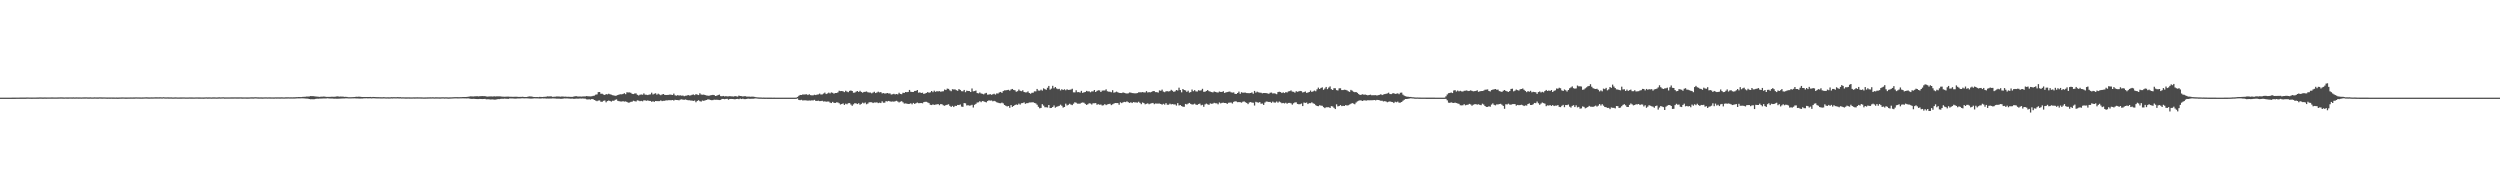 <?xml version="1.0" encoding="UTF-8"?>
<svg xmlns="http://www.w3.org/2000/svg" width="1920" height="150">
  <path d="M0 75.000h1v1.000H0zM1 75.000h1v1.000H1zM2 75.000h1v1.000H2zM3 75.000h1v1.000H3zM4 75.000h1v1.000H4zM5 75.000h1v1.000H5zM6 74.997h1v1.000H6zM7 74.993h1v1.000H7zM8 74.987h1v1.000H8zM9 74.981h1v1.000H9zM10 74.972h1v1.000H10zM11 74.959h1v1.000H11zM12 74.942h1v1.000H12zM13 74.934h1v1.000H13zM14 74.939h1v1.000H14zM15 74.930h1v1.000H15zM16 74.920h1v1.000H16zM17 74.916h1v1.000H17zM18 74.917h1v1.000H18zM19 74.913h1v1.000H19zM20 74.871h1v1.000H20zM21 74.843h1v1.000H21zM22 74.883h1v1.000H22zM23 74.891h1v1.000H23zM24 74.916h1v1.000H24zM25 74.885h1v1.000H25zM26 74.896h1v1.000H26zM27 74.884h1v1.000H27zM28 74.872h1v1.000H28zM29 74.872h1v1.000H29zM30 74.811h1v1.000H30zM31 74.817h1v1.000H31zM32 74.858h1v1.000H32zM33 74.858h1v1.000H33zM34 74.822h1v1.000H34zM35 74.867h1v1.000H35zM36 74.846h1v1.000H36zM37 74.841h1v1.000H37zM38 74.843h1v1.000H38zM39 74.817h1v1.000H39zM40 74.824h1v1.000H40zM41 74.851h1v1.000H41zM42 74.845h1v1.000H42zM43 74.828h1v1.000H43zM44 74.815h1v1.000H44zM45 74.779h1v1.000H45zM46 74.763h1v1.000H46zM47 74.769h1v1.000H47zM48 74.804h1v1.000H48zM49 74.849h1v1.000H49zM50 74.790h1v1.000H50zM51 74.810h1v1.000H51zM52 74.811h1v1.000H52zM53 74.796h1v1.000H53zM54 74.778h1v1.000H54zM55 74.807h1v1.000H55zM56 74.766h1v1.000H56zM57 74.833h1v1.000H57zM58 74.762h1v1.000H58zM59 74.796h1v1.000H59zM60 74.825h1v1.000H60zM61 74.778h1v1.000H61zM62 74.831h1v1.000H62zM63 74.791h1v1.000H63zM64 74.770h1v1.000H64zM65 74.752h1v1.000H65zM66 74.740h1v1.000H66zM67 74.814h1v1.000H67zM68 74.823h1v1.000H68zM69 74.761h1v1.000H69zM70 74.839h1v1.000H70zM71 74.838h1v1.000H71zM72 74.768h1v1.000H72zM73 74.794h1v1.000H73zM74 74.819h1v1.000H74zM75 74.812h1v1.000H75zM76 74.742h1v1.000H76zM77 74.764h1v1.000H77zM78 74.826h1v1.000H78zM79 74.793h1v1.000H79zM80 74.779h1v1.000H80zM81 74.851h1v1.000H81zM82 74.865h1v1.000H82zM83 74.830h1v1.000H83zM84 74.856h1v1.000H84zM85 74.847h1v1.000H85zM86 74.863h1v1.000H86zM87 74.860h1v1.000H87zM88 74.904h1v1.000H88zM89 74.878h1v1.000H89zM90 74.913h1v1.000H90zM91 74.855h1v1.000H91zM92 74.846h1v1.000H92zM93 74.810h1v1.000H93zM94 74.800h1v1.000H94zM95 74.853h1v1.000H95zM96 74.864h1v1.000H96zM97 74.862h1v1.000H97zM98 74.841h1v1.000H98zM99 74.842h1v1.000H99zM100 74.817h1v1.000H100zM101 74.834h1v1.000H101zM102 74.806h1v1.000H102zM103 74.804h1v1.000H103zM104 74.731h1v1.000H104zM105 74.795h1v1.000H105zM106 74.800h1v1.000H106zM107 74.824h1v1.000H107zM108 74.830h1v1.000H108zM109 74.813h1v1.000H109zM110 74.786h1v1.000H110zM111 74.729h1v1.000H111zM112 74.712h1v1.000H112zM113 74.758h1v1.000H113zM114 74.813h1v1.000H114zM115 74.798h1v1.000H115zM116 74.761h1v1.000H116zM117 74.794h1v1.000H117zM118 74.745h1v1.000H118zM119 74.717h1v1.000H119zM120 74.712h1v1.000H120zM121 74.732h1v1.000H121zM122 74.711h1v1.000H122zM123 74.677h1v1.000H123zM124 74.781h1v1.000H124zM125 74.637h1v1.000H125zM126 74.746h1v1.000H126zM127 74.777h1v1.000H127zM128 74.741h1v1.000H128zM129 74.770h1v1.000H129zM130 74.791h1v1.000H130zM131 74.776h1v1.000H131zM132 74.834h1v1.000H132zM133 74.828h1v1.000H133zM134 74.770h1v1.000H134zM135 74.799h1v1.000H135zM136 74.833h1v1.000H136zM137 74.831h1v1.000H137zM138 74.819h1v1.000H138zM139 74.815h1v1.000H139zM140 74.796h1v1.000H140zM141 74.792h1v1.000H141zM142 74.847h1v1.000H142zM143 74.852h1v1.000H143zM144 74.834h1v1.000H144zM145 74.783h1v1.000H145zM146 74.814h1v1.000H146zM147 74.825h1v1.000H147zM148 74.853h1v1.000H148zM149 74.828h1v1.000H149zM150 74.789h1v1.000H150zM151 74.789h1v1.000H151zM152 74.820h1v1.000H152zM153 74.823h1v1.000H153zM154 74.851h1v1.000H154zM155 74.842h1v1.000H155zM156 74.862h1v1.000H156zM157 74.783h1v1.000H157zM158 74.750h1v1.000H158zM159 74.815h1v1.000H159zM160 74.769h1v1.000H160zM161 74.784h1v1.000H161zM162 74.852h1v1.000H162zM163 74.753h1v1.000H163zM164 74.771h1v1.000H164zM165 74.802h1v1.000H165zM166 74.839h1v1.000H166zM167 74.754h1v1.000H167zM168 74.719h1v1.000H168zM169 74.780h1v1.000H169zM170 74.743h1v1.000H170zM171 74.677h1v1.000H171zM172 74.811h1v1.000H172zM173 74.785h1v1.000H173zM174 74.788h1v1.000H174zM175 74.796h1v1.000H175zM176 74.784h1v1.000H176zM177 74.774h1v1.000H177zM178 74.763h1v1.000H178zM179 74.764h1v1.000H179zM180 74.749h1v1.000H180zM181 74.776h1v1.000H181zM182 74.757h1v1.000H182zM183 74.756h1v1.000H183zM184 74.746h1v1.000H184zM185 74.758h1v1.000H185zM186 74.803h1v1.000H186zM187 74.785h1v1.000H187zM188 74.785h1v1.000H188zM189 74.808h1v1.000H189zM190 74.811h1v1.000H190zM191 74.794h1v1.000H191zM192 74.751h1v1.000H192zM193 74.719h1v1.000H193zM194 74.759h1v1.000H194zM195 74.685h1v1.000H195zM196 74.644h1v1.000H196zM197 74.733h1v1.000H197zM198 74.757h1v1.000H198zM199 74.794h1v1.000H199zM200 74.775h1v1.000H200zM201 74.805h1v1.000H201zM202 74.781h1v1.000H202zM203 74.741h1v1.000H203zM204 74.731h1v1.000H204zM205 74.802h1v1.000H205zM206 74.747h1v1.000H206zM207 74.754h1v1.000H207zM208 74.786h1v1.000H208zM209 74.777h1v1.000H209zM210 74.810h1v1.000H210zM211 74.737h1v1.000H211zM212 74.771h1v1.000H212zM213 74.746h1v1.000H213zM214 74.754h1v1.000H214zM215 74.767h1v1.000H215zM216 74.721h1v1.000H216zM217 74.787h1v1.000H217zM218 74.790h1v1.000H218zM219 74.710h1v1.000H219zM220 74.724h1v1.000H220zM221 74.696h1v1.000H221zM222 74.733h1v1.000H222zM223 74.723h1v1.000H223zM224 74.748h1v1.000H224zM225 74.707h1v1.000H225zM226 74.712h1v1.000H226zM227 74.620h1v1.000H227zM228 74.593h1v1.000H228zM229 74.512h1v1.044H229zM230 74.554h1v1.000H230zM231 74.523h1v1.006H231zM232 74.407h1v1.130H232zM233 74.366h1v1.208H233zM234 74.282h1v1.396H234zM235 74.151h1v1.551H235zM236 74.138h1v1.646H236zM237 74.090h1v1.950H237zM238 73.755h1v2.492H238zM239 73.850h1v2.348H239zM240 73.818h1v2.403H240zM241 73.978h1v2.201H241zM242 74.101h1v1.811H242zM243 74.180h1v1.610H243zM244 74.287h1v1.539H244zM245 74.371h1v1.373H245zM246 74.223h1v1.512H246zM247 74.231h1v1.430H247zM248 74.139h1v1.473H248zM249 74.201h1v1.396H249zM250 74.378h1v1.244H250zM251 74.392h1v1.093H251zM252 74.419h1v1.127H252zM253 74.381h1v1.271H253zM254 74.277h1v1.383H254zM255 74.310h1v1.374H255zM256 74.366h1v1.482H256zM257 74.252h1v1.526H257zM258 74.076h1v1.755H258zM259 73.989h1v1.847H259zM260 74.232h1v1.550H260zM261 74.164h1v1.554H261zM262 74.166h1v1.527H262zM263 74.201h1v1.439H263zM264 74.382h1v1.245H264zM265 74.359h1v1.185H265zM266 74.439h1v1.082H266zM267 74.632h1v1.000H267zM268 74.630h1v1.000H268zM269 74.631h1v1.000H269zM270 74.595h1v1.000H270zM271 74.524h1v1.038H271zM272 74.497h1v1.006H272zM273 74.313h1v1.324H273zM274 74.338h1v1.309H274zM275 74.261h1v1.394H275zM276 74.275h1v1.472H276zM277 74.455h1v1.221H277zM278 74.507h1v1.173H278zM279 74.520h1v1.000H279zM280 74.516h1v1.000H280zM281 74.484h1v1.000H281zM282 74.494h1v1.095H282zM283 74.509h1v1.005H283zM284 74.461h1v1.037H284zM285 74.619h1v1.000H285zM286 74.454h1v1.000H286zM287 74.500h1v1.036H287zM288 74.562h1v1.000H288zM289 74.602h1v1.000H289zM290 74.603h1v1.000H290zM291 74.631h1v1.000H291zM292 74.672h1v1.000H292zM293 74.679h1v1.000H293zM294 74.609h1v1.000H294zM295 74.634h1v1.000H295zM296 74.736h1v1.000H296zM297 74.682h1v1.000H297zM298 74.710h1v1.000H298zM299 74.750h1v1.000H299zM300 74.606h1v1.000H300zM301 74.662h1v1.000H301zM302 74.586h1v1.000H302zM303 74.641h1v1.000H303zM304 74.646h1v1.000H304zM305 74.548h1v1.000H305zM306 74.649h1v1.000H306zM307 74.615h1v1.000H307zM308 74.729h1v1.000H308zM309 74.688h1v1.000H309zM310 74.746h1v1.000H310zM311 74.763h1v1.000H311zM312 74.754h1v1.000H312zM313 74.743h1v1.000H313zM314 74.752h1v1.000H314zM315 74.781h1v1.000H315zM316 74.794h1v1.000H316zM317 74.738h1v1.000H317zM318 74.759h1v1.000H318zM319 74.751h1v1.000H319zM320 74.714h1v1.000H320zM321 74.732h1v1.000H321zM322 74.734h1v1.000H322zM323 74.759h1v1.000H323zM324 74.790h1v1.000H324zM325 74.836h1v1.000H325zM326 74.821h1v1.000H326zM327 74.792h1v1.000H327zM328 74.756h1v1.000H328zM329 74.730h1v1.000H329zM330 74.709h1v1.000H330zM331 74.749h1v1.000H331zM332 74.655h1v1.000H332zM333 74.796h1v1.000H333zM334 74.707h1v1.000H334zM335 74.719h1v1.000H335zM336 74.738h1v1.000H336zM337 74.767h1v1.000H337zM338 74.772h1v1.000H338zM339 74.700h1v1.000H339zM340 74.694h1v1.000H340zM341 74.774h1v1.000H341zM342 74.696h1v1.000H342zM343 74.760h1v1.000H343zM344 74.814h1v1.000H344zM345 74.765h1v1.000H345zM346 74.726h1v1.000H346zM347 74.700h1v1.000H347zM348 74.634h1v1.000H348zM349 74.583h1v1.000H349zM350 74.578h1v1.000H350zM351 74.613h1v1.000H351zM352 74.645h1v1.000H352zM353 74.593h1v1.000H353zM354 74.581h1v1.000H354zM355 74.514h1v1.000H355zM356 74.508h1v1.074H356zM357 74.517h1v1.047H357zM358 74.448h1v1.155H358zM359 74.311h1v1.222H359zM360 74.130h1v1.575H360zM361 73.996h1v1.864H361zM362 74.015h1v1.950H362zM363 74.104h1v1.787H363zM364 73.964h1v1.977H364zM365 73.918h1v2.093H365zM366 73.891h1v2.187H366zM367 74.012h1v2.076H367zM368 73.888h1v2.094H368zM369 73.848h1v2.173H369zM370 73.784h1v2.303H370zM371 73.806h1v2.226H371zM372 73.826h1v2.096H372zM373 74.066h1v2.225H373zM374 74.191h1v2.062H374zM375 74.072h1v2.147H375zM376 74.022h1v2.393H376zM377 74.049h1v2.324H377zM378 74.115h1v2.234H378zM379 73.909h1v2.627H379zM380 74.081h1v2.430H380zM381 73.983h1v2.357H381zM382 73.979h1v2.121H382zM383 73.961h1v2.148H383zM384 74.052h1v1.881H384zM385 74.176h1v1.666H385zM386 74.248h1v1.635H386zM387 74.315h1v1.404H387zM388 74.244h1v1.590H388zM389 74.193h1v1.705H389zM390 74.182h1v1.759H390zM391 74.314h1v1.268H391zM392 74.279h1v1.352H392zM393 74.357h1v1.270H393zM394 74.342h1v1.347H394zM395 74.288h1v1.487H395zM396 74.296h1v1.432H396zM397 74.342h1v1.268H397zM398 74.421h1v1.185H398zM399 74.397h1v1.220H399zM400 74.389h1v1.118H400zM401 74.275h1v1.215H401zM402 74.478h1v1.099H402zM403 74.506h1v1.000H403zM404 74.496h1v1.009H404zM405 74.249h1v1.338H405zM406 74.029h1v1.666H406zM407 74.068h1v1.683H407zM408 74.138h1v1.605H408zM409 74.463h1v1.174H409zM410 74.510h1v1.000H410zM411 74.570h1v1.000H411zM412 74.518h1v1.041H412zM413 74.619h1v1.000H413zM414 74.397h1v1.252H414zM415 74.434h1v1.244H415zM416 74.499h1v1.044H416zM417 74.388h1v1.248H417zM418 74.351h1v1.240H418zM419 74.227h1v1.503H419zM420 74.005h1v1.693H420zM421 74.095h1v1.622H421zM422 74.002h1v1.697H422zM423 74.009h1v1.676H423zM424 74.374h1v1.211H424zM425 74.278h1v1.329H425zM426 74.236h1v1.417H426zM427 74.095h1v1.680H427zM428 74.087h1v1.669H428zM429 74.140h1v1.640H429zM430 74.223h1v1.641H430zM431 74.095h1v1.806H431zM432 74.147h1v1.570H432zM433 74.251h1v1.333H433zM434 74.170h1v1.452H434zM435 74.367h1v1.228H435zM436 74.296h1v1.371H436zM437 74.347h1v1.380H437zM438 74.398h1v1.405H438zM439 74.414h1v1.329H439zM440 74.188h1v1.692H440zM441 73.992h1v1.877H441zM442 73.824h1v1.925H442zM443 74.063h1v1.722H443zM444 74.126h1v1.646H444zM445 74.083h1v1.546H445zM446 74.214h1v1.518H446zM447 74.077h1v1.563H447zM448 74.024h1v1.699H448zM449 74.010h1v1.763H449zM450 73.778h1v2.488H450zM451 73.933h1v2.463H451zM452 73.981h1v2.257H452zM453 74.027h1v2.453H453zM454 73.935h1v2.100H454zM455 73.626h1v2.555H455zM456 73.400h1v3.412H456zM457 72.730h1v4.513H457zM458 72.480h1v5.249H458zM459 70.779h1v6.409H459zM460 70.668h1v6.457H460zM461 71.974h1v6.150H461zM462 72.009h1v6.182H462zM463 72.596h1v4.833H463zM464 72.946h1v4.224H464zM465 72.223h1v6.359H465zM466 72.499h1v5.145H466zM467 72.013h1v5.173H467zM468 72.380h1v5.161H468zM469 72.687h1v5.321H469zM470 73.103h1v4.238H470zM471 73.339h1v4.068H471zM472 73.553h1v3.118H472zM473 73.443h1v2.913H473zM474 72.964h1v4.524H474zM475 72.585h1v5.133H475zM476 72.406h1v5.497H476zM477 72.424h1v5.572H477zM478 72.116h1v5.581H478zM479 71.563h1v6.464H479zM480 72.370h1v5.519H480zM481 70.864h1v7.423H481zM482 71.038h1v7.811H482zM483 70.982h1v7.748H483zM484 71.285h1v6.951H484zM485 72.072h1v5.998H485zM486 72.233h1v5.118H486zM487 71.786h1v5.952H487zM488 71.724h1v6.251H488zM489 72.830h1v4.211H489zM490 73.308h1v3.948H490zM491 72.743h1v4.973H491zM492 72.542h1v4.941H492zM493 72.746h1v5.100H493zM494 71.720h1v5.322H494zM495 72.724h1v4.393H495zM496 72.775h1v4.629H496zM497 72.996h1v4.113H497zM498 72.634h1v4.821H498zM499 72.517h1v5.016H499zM500 71.185h1v6.990H500zM501 72.534h1v5.218H501zM502 71.991h1v6.244H502zM503 71.645h1v5.942H503zM504 72.720h1v4.963H504zM505 71.939h1v5.756H505zM506 72.571h1v5.088H506zM507 73.138h1v3.985H507zM508 72.543h1v5.118H508zM509 72.186h1v5.207H509zM510 72.875h1v4.548H510zM511 72.956h1v4.075H511zM512 72.901h1v4.227H512zM513 72.875h1v4.100H513zM514 72.610h1v4.329H514zM515 72.743h1v4.245H515zM516 72.947h1v3.857H516zM517 71.874h1v5.370H517zM518 73.240h1v3.384H518zM519 73.479h1v3.299H519zM520 73.066h1v3.784H520zM521 73.343h1v3.725H521zM522 73.210h1v3.299H522zM523 73.491h1v2.786H523zM524 73.353h1v3.192H524zM525 73.860h1v2.774H525zM526 73.549h1v2.861H526zM527 73.428h1v3.310H527zM528 72.962h1v4.033H528zM529 73.365h1v3.651H529zM530 73.246h1v3.970H530zM531 72.805h1v4.449H531zM532 72.550h1v4.955H532zM533 73.069h1v4.122H533zM534 72.297h1v6.246H534zM535 72.658h1v4.869H535zM536 73.013h1v3.956H536zM537 71.617h1v6.097H537zM538 72.606h1v5.402H538zM539 72.732h1v4.504H539zM540 72.642h1v4.824H540zM541 72.960h1v4.139H541zM542 73.292h1v3.490H542zM543 73.407h1v2.998H543zM544 73.599h1v2.760H544zM545 73.200h1v3.574H545zM546 73.082h1v3.855H546zM547 72.845h1v4.080H547zM548 72.986h1v3.579H548zM549 73.730h1v2.904H549zM550 73.477h1v3.139H550zM551 73.035h1v3.681H551zM552 72.651h1v4.200H552zM553 73.837h1v2.879H553zM554 73.937h1v2.046H554zM555 73.693h1v2.299H555zM556 74.020h1v2.162H556zM557 73.817h1v2.150H557zM558 74.058h1v1.840H558zM559 73.968h1v2.567H559zM560 73.840h1v2.193H560zM561 73.977h1v2.027H561zM562 74.018h1v2.013H562zM563 74.159h1v1.979H563zM564 73.791h1v2.514H564zM565 73.987h1v2.044H565zM566 74.181h1v1.740H566zM567 73.439h1v2.747H567zM568 73.711h1v2.009H568zM569 73.840h1v2.222H569zM570 74.080h1v1.688H570zM571 73.859h1v2.291H571zM572 73.860h1v2.284H572zM573 74.191h1v1.784H573zM574 74.179h1v1.555H574zM575 74.213h1v1.655H575zM576 74.279h1v1.611H576zM577 74.165h1v1.644H577zM578 74.226h1v1.580H578zM579 74.370h1v1.318H579zM580 74.589h1v1.000H580zM581 74.737h1v1.000H581zM582 74.827h1v1.000H582zM583 74.864h1v1.000H583zM584 74.866h1v1.000H584zM585 74.935h1v1.000H585zM586 74.925h1v1.000H586zM587 74.961h1v1.000H587zM588 74.951h1v1.000H588zM589 74.969h1v1.000H589zM590 74.972h1v1.000H590zM591 74.974h1v1.000H591zM592 74.979h1v1.000H592zM593 74.984h1v1.000H593zM594 74.982h1v1.000H594zM595 74.987h1v1.000H595zM596 74.993h1v1.000H596zM597 74.992h1v1.000H597zM598 74.995h1v1.000H598zM599 74.992h1v1.000H599zM600 74.993h1v1.000H600zM601 74.994h1v1.000H601zM602 74.995h1v1.000H602zM603 74.996h1v1.000H603zM604 74.997h1v1.000H604zM605 74.998h1v1.000H605zM606 74.997h1v1.000H606zM607 74.998h1v1.000H607zM608 74.999h1v1.000H608zM609 74.999h1v1.000H609zM610 74.990h1v1.000H610zM611 74.949h1v1.000H611zM612 74.470h1v1.174H612zM613 73.598h1v3.144H613zM614 72.910h1v4.058H614zM615 72.955h1v3.676H615zM616 72.534h1v4.634H616zM617 72.590h1v4.441H617zM618 72.504h1v4.567H618zM619 72.385h1v4.772H619zM620 73.013h1v4.319H620zM621 72.326h1v4.831H621zM622 73.052h1v4.189H622zM623 73.240h1v3.799H623zM624 73.199h1v3.983H624zM625 72.778h1v3.895H625zM626 72.989h1v4.493H626zM627 72.667h1v4.869H627zM628 72.520h1v4.809H628zM629 71.897h1v5.795H629zM630 72.605h1v4.997H630zM631 72.479h1v4.926H631zM632 71.859h1v6.141H632zM633 71.122h1v6.686H633zM634 72.236h1v5.919H634zM635 71.788h1v6.197H635zM636 71.106h1v6.846H636zM637 71.732h1v7.085H637zM638 70.965h1v8.175H638zM639 71.253h1v6.976H639zM640 71.936h1v7.085H640zM641 71.412h1v7.677H641zM642 71.424h1v7.166H642zM643 70.954h1v7.750H643zM644 69.693h1v9.606H644zM645 70.007h1v10.248H645zM646 69.868h1v10.004H646zM647 70.151h1v9.242H647zM648 70.746h1v9.827H648zM649 69.707h1v9.924H649zM650 70.367h1v9.713H650zM651 70.785h1v8.472H651zM652 69.781h1v9.362H652zM653 69.487h1v10.791H653zM654 69.881h1v11.390H654zM655 71.243h1v8.909H655zM656 71.097h1v8.146H656zM657 70.376h1v9.023H657zM658 69.902h1v10.027H658zM659 70.635h1v8.636H659zM660 69.722h1v10.714H660zM661 70.621h1v9.172H661zM662 71.173h1v7.696H662zM663 70.603h1v8.818H663zM664 70.500h1v8.250H664zM665 70.249h1v9.812H665zM666 70.854h1v8.721H666zM667 71.052h1v7.517H667zM668 71.087h1v7.404H668zM669 71.665h1v6.887H669zM670 71.092h1v8.075H670zM671 70.446h1v8.260H671zM672 71.498h1v7.258H672zM673 71.032h1v7.543H673zM674 70.412h1v8.800H674zM675 70.966h1v7.888H675zM676 70.721h1v8.445H676zM677 71.732h1v6.114H677zM678 71.459h1v7.431H678zM679 71.834h1v7.037H679zM680 71.739h1v5.915H680zM681 71.401h1v6.541H681zM682 71.769h1v5.771H682zM683 71.724h1v6.169H683zM684 72.612h1v5.482H684zM685 72.371h1v5.572H685zM686 72.025h1v6.053H686zM687 72.492h1v5.270H687zM688 72.186h1v5.221H688zM689 72.480h1v5.489H689zM690 71.245h1v7.469H690zM691 72.130h1v5.961H691zM692 72.360h1v5.354H692zM693 71.197h1v7.394H693zM694 71.387h1v8.173H694zM695 70.637h1v8.756H695zM696 70.786h1v8.856H696zM697 70.594h1v9.273H697zM698 69.082h1v10.702H698zM699 70.458h1v8.825H699zM700 70.641h1v9.481H700zM701 70.609h1v8.431H701zM702 69.853h1v9.957H702zM703 69.780h1v9.497H703zM704 69.112h1v9.630H704zM705 71.153h1v8.127H705zM706 70.913h1v8.283H706zM707 71.415h1v7.702H707zM708 71.176h1v8.205H708zM709 72.121h1v6.334H709zM710 71.789h1v6.418H710zM711 71.384h1v6.780H711zM712 70.705h1v8.014H712zM713 71.216h1v8.011H713zM714 70.901h1v9.577H714zM715 69.867h1v10.846H715zM716 70.798h1v9.386H716zM717 69.617h1v10.956H717zM718 70.519h1v9.813H718zM719 70.029h1v10.159H719zM720 70.205h1v9.702H720zM721 69.974h1v10.819H721zM722 70.432h1v9.466H722zM723 70.174h1v9.945H723zM724 70.079h1v10.803H724zM725 68.786h1v12.476H725zM726 69.153h1v11.554H726zM727 68.028h1v12.410H727zM728 68.275h1v11.815H728zM729 69.396h1v11.918H729zM730 70.035h1v12.074H730zM731 68.513h1v12.797H731zM732 68.715h1v13.508H732zM733 68.636h1v12.603H733zM734 69.281h1v12.085H734zM735 69.752h1v10.822H735zM736 68.382h1v12.314H736zM737 69.078h1v11.151H737zM738 70.057h1v11.828H738zM739 70.138h1v11.929H739zM740 69.089h1v10.086H740zM741 70.820h1v8.542H741zM742 69.618h1v11.374H742zM743 69.891h1v10.892H743zM744 69.948h1v11.180H744zM745 70.631h1v10.382H745zM746 67.920h1v12.570H746zM747 70.150h1v12.420H747zM748 69.920h1v10.579H748zM749 69.527h1v10.254H749zM750 71.494h1v7.278H750zM751 71.726h1v6.872H751zM752 71.024h1v6.718H752zM753 71.772h1v6.739H753zM754 72.062h1v5.572H754zM755 72.437h1v5.370H755zM756 71.734h1v6.569H756zM757 71.301h1v7.324H757zM758 72.718h1v4.924H758zM759 72.619h1v4.422H759zM760 72.296h1v4.993H760zM761 72.817h1v4.362H761zM762 72.397h1v5.423H762zM763 71.970h1v5.505H763zM764 72.635h1v5.233H764zM765 71.710h1v6.853H765zM766 71.810h1v7.092H766zM767 70.939h1v8.247H767zM768 70.585h1v8.700H768zM769 71.310h1v7.488H769zM770 69.914h1v9.508H770zM771 69.365h1v11.254H771zM772 69.362h1v11.878H772zM773 69.160h1v12.584H773zM774 68.966h1v12.452H774zM775 69.627h1v13.178H775zM776 68.698h1v11.996H776zM777 68.292h1v13.793H777zM778 69.068h1v12.357H778zM779 69.333h1v11.299H779zM780 70.457h1v9.796H780zM781 70.016h1v10.514H781zM782 68.787h1v10.795H782zM783 69.710h1v10.616H783zM784 70.063h1v9.220H784zM785 69.323h1v9.851H785zM786 70.672h1v7.925H786zM787 70.968h1v8.731H787zM788 70.896h1v8.377H788zM789 70.195h1v9.001H789zM790 71.418h1v7.300H790zM791 72.008h1v6.699H791zM792 71.282h1v7.307H792zM793 71.175h1v7.368H793zM794 70.139h1v8.916H794zM795 70.191h1v9.212H795zM796 68.295h1v12.126H796zM797 69.541h1v12.463H797zM798 69.645h1v13.560H798zM799 68.867h1v14.029H799zM800 69.575h1v10.429H800zM801 67.830h1v13.275H801zM802 68.461h1v13.943H802zM803 68.966h1v13.398H803zM804 67.404h1v15.155H804zM805 66.009h1v14.646H805zM806 68.839h1v14.136H806zM807 68.039h1v14.831H807zM808 65.909h1v16.261H808zM809 67.801h1v13.193H809zM810 66.809h1v15.856H810zM811 67.964h1v14.060H811zM812 68.503h1v13.162H812zM813 68.209h1v13.076H813zM814 69.426h1v10.951H814zM815 68.516h1v12.676H815zM816 69.097h1v13.536H816zM817 68.570h1v13.612H817zM818 69.347h1v10.290H818zM819 68.568h1v12.410H819zM820 69.072h1v11.416H820zM821 68.980h1v10.711H821zM822 68.767h1v11.558H822zM823 68.139h1v12.616H823zM824 70.935h1v8.658H824zM825 70.957h1v7.573H825zM826 69.310h1v9.599H826zM827 70.801h1v8.816H827zM828 70.725h1v8.913H828zM829 71.130h1v8.484H829zM830 69.800h1v9.138H830zM831 71.334h1v7.381H831zM832 70.914h1v7.982H832zM833 70.636h1v9.157H833zM834 69.781h1v10.791H834zM835 70.179h1v9.906H835zM836 70.160h1v9.124H836zM837 70.840h1v8.660H837zM838 70.178h1v10.095H838zM839 70.211h1v9.078H839zM840 69.128h1v10.193H840zM841 70.657h1v8.487H841zM842 69.801h1v10.637H842zM843 69.345h1v10.662H843zM844 69.405h1v11.024H844zM845 70.675h1v9.586H845zM846 69.560h1v11.489H846zM847 69.501h1v11.363H847zM848 69.487h1v10.472H848zM849 68.582h1v12.180H849zM850 70.071h1v10.088H850zM851 70.408h1v9.499H851zM852 70.441h1v9.210H852zM853 70.868h1v9.879H853zM854 69.248h1v10.890H854zM855 71.159h1v8.430H855zM856 70.851h1v8.270H856zM857 70.356h1v8.778H857zM858 70.877h1v8.292H858zM859 71.343h1v9.114H859zM860 71.433h1v7.155H860zM861 71.450h1v7.742H861zM862 70.974h1v7.623H862zM863 71.345h1v6.873H863zM864 71.606h1v6.829H864zM865 71.815h1v6.032H865zM866 71.699h1v6.789H866zM867 70.993h1v8.038H867zM868 71.125h1v7.415H868zM869 71.481h1v7.698H869zM870 71.557h1v6.835H870zM871 71.656h1v6.966H871zM872 71.671h1v6.971H872zM873 71.471h1v7.382H873zM874 70.886h1v7.227H874zM875 70.849h1v8.149H875zM876 70.913h1v9.099H876zM877 70.709h1v7.999H877zM878 70.959h1v8.191H878zM879 71.006h1v9.137H879zM880 69.967h1v9.751H880zM881 71.005h1v8.375H881zM882 70.747h1v9.327H882zM883 70.928h1v8.635H883zM884 70.547h1v8.756H884zM885 69.941h1v9.096H885zM886 70.000h1v10.045H886zM887 70.743h1v8.736H887zM888 70.765h1v8.781H888zM889 71.107h1v8.474H889zM890 69.406h1v10.105H890zM891 69.759h1v10.132H891zM892 68.789h1v11.604H892zM893 70.343h1v9.376H893zM894 70.813h1v9.550H894zM895 70.095h1v9.107H895zM896 70.022h1v10.416H896zM897 70.254h1v10.162H897zM898 69.979h1v9.640H898zM899 68.959h1v11.243H899zM900 69.662h1v10.243H900zM901 70.547h1v9.688H901zM902 70.168h1v9.993H902zM903 69.109h1v11.986H903zM904 69.531h1v9.694H904zM905 67.354h1v13.650H905zM906 69.164h1v11.517H906zM907 70.892h1v10.581H907zM908 68.367h1v13.580H908zM909 69.126h1v12.877H909zM910 69.419h1v10.413H910zM911 70.537h1v9.673H911zM912 69.609h1v9.951H912zM913 71.111h1v7.958H913zM914 70.684h1v9.113H914zM915 68.784h1v11.513H915zM916 70.034h1v10.123H916zM917 69.211h1v10.421H917zM918 70.200h1v10.188H918zM919 70.309h1v10.259H919zM920 69.259h1v10.640H920zM921 69.646h1v9.903H921zM922 69.360h1v11.526H922zM923 68.210h1v12.256H923zM924 70.520h1v11.512H924zM925 70.443h1v9.713H925zM926 69.851h1v9.723H926zM927 69.175h1v10.946H927zM928 70.051h1v10.467H928zM929 70.359h1v9.030H929zM930 70.705h1v9.000H930zM931 70.981h1v8.573H931zM932 70.245h1v8.718H932zM933 70.585h1v8.738H933zM934 70.913h1v8.434H934zM935 71.092h1v9.057H935zM936 70.305h1v8.407H936zM937 70.588h1v8.828H937zM938 70.614h1v8.372H938zM939 70.066h1v8.807H939zM940 71.378h1v7.720H940zM941 70.972h1v8.150H941zM942 70.715h1v9.117H942zM943 70.466h1v8.418H943zM944 70.287h1v8.490H944zM945 70.895h1v7.859H945zM946 71.110h1v8.401H946zM947 70.987h1v7.228H947zM948 72.101h1v5.659H948zM949 72.216h1v5.684H949zM950 71.440h1v7.051H950zM951 70.340h1v8.069H951zM952 72.041h1v6.462H952zM953 70.795h1v8.058H953zM954 71.241h1v6.872H954zM955 71.123h1v6.773H955zM956 71.117h1v7.447H956zM957 71.473h1v7.588H957zM958 71.511h1v8.458H958zM959 71.571h1v7.121H959zM960 71.405h1v6.973H960zM961 70.977h1v7.821H961zM962 71.996h1v6.888H962zM963 69.818h1v11.243H963zM964 71.109h1v7.070H964zM965 70.376h1v8.201H965zM966 70.922h1v7.904H966zM967 71.140h1v7.245H967zM968 71.210h1v8.455H968zM969 71.686h1v7.804H969zM970 71.411h1v9.178H970zM971 71.405h1v7.338H971zM972 71.530h1v6.458H972zM973 71.735h1v6.367H973zM974 72.030h1v6.324H974zM975 71.213h1v7.025H975zM976 71.086h1v7.929H976zM977 71.768h1v6.251H977zM978 71.619h1v7.132H978zM979 71.892h1v6.910H979zM980 72.354h1v5.604H980zM981 70.695h1v8.151H981zM982 70.471h1v7.527H982zM983 70.689h1v7.877H983zM984 71.465h1v7.833H984zM985 70.901h1v8.128H985zM986 71.492h1v7.946H986zM987 70.743h1v8.171H987zM988 71.026h1v8.633H988zM989 70.209h1v8.837H989zM990 69.981h1v9.013H990zM991 69.411h1v9.956H991zM992 70.353h1v10.052H992zM993 70.524h1v8.805H993zM994 71.162h1v7.480H994zM995 70.046h1v8.542H995zM996 70.519h1v9.283H996zM997 70.143h1v9.933H997zM998 69.826h1v10.206H998zM999 70.023h1v9.503H999zM1000 71.018h1v10.424H1000zM1001 70.696h1v8.046H1001zM1002 70.254h1v8.807H1002zM1003 71.309h1v7.460H1003zM1004 71.083h1v8.850H1004zM1005 70.675h1v8.550H1005zM1006 69.545h1v9.719H1006zM1007 70.602h1v7.964H1007zM1008 70.161h1v9.179H1008zM1009 69.534h1v10.223H1009zM1010 70.108h1v10.710H1010zM1011 68.587h1v12.801H1011zM1012 67.266h1v14.281H1012zM1013 68.348h1v12.519H1013zM1014 67.550h1v13.554H1014zM1015 67.088h1v14.164H1015zM1016 68.986h1v13.301H1016zM1017 67.996h1v15.073H1017zM1018 66.740h1v15.644H1018zM1019 68.460h1v13.937H1019zM1020 67.239h1v15.091H1020zM1021 66.369h1v16.590H1021zM1022 68.523h1v13.011H1022zM1023 69.130h1v12.634H1023zM1024 67.748h1v15.055H1024zM1025 67.796h1v15.952H1025zM1026 69.202h1v10.915H1026zM1027 69.492h1v12.200H1027zM1028 67.822h1v13.605H1028zM1029 67.804h1v12.900H1029zM1030 69.190h1v12.339H1030zM1031 69.165h1v12.075H1031zM1032 68.846h1v12.557H1032zM1033 69.027h1v11.669H1033zM1034 69.393h1v11.641H1034zM1035 70.095h1v10.742H1035zM1036 70.579h1v9.710H1036zM1037 69.001h1v10.701H1037zM1038 69.628h1v9.525H1038zM1039 70.450h1v9.113H1039zM1040 70.818h1v9.273H1040zM1041 70.662h1v8.057H1041zM1042 71.299h1v6.573H1042zM1043 72.262h1v5.096H1043zM1044 72.946h1v4.062H1044zM1045 72.696h1v4.509H1045zM1046 72.384h1v5.188H1046zM1047 72.767h1v4.244H1047zM1048 72.597h1v4.546H1048zM1049 72.909h1v4.330H1049zM1050 73.197h1v3.732H1050zM1051 72.959h1v4.093H1051zM1052 72.721h1v4.307H1052zM1053 73.164h1v3.827H1053zM1054 73.122h1v3.831H1054zM1055 73.115h1v3.693H1055zM1056 73.063h1v4.049H1056zM1057 73.362h1v3.347H1057zM1058 73.074h1v3.735H1058zM1059 72.835h1v4.146H1059zM1060 72.343h1v5.082H1060zM1061 73.004h1v4.355H1061zM1062 72.543h1v5.376H1062zM1063 72.225h1v5.456H1063zM1064 72.041h1v5.959H1064zM1065 71.754h1v6.768H1065zM1066 71.182h1v6.958H1066zM1067 72.246h1v5.650H1067zM1068 72.272h1v5.954H1068zM1069 71.744h1v6.661H1069zM1070 71.580h1v7.586H1070zM1071 72.160h1v5.980H1071zM1072 71.924h1v6.617H1072zM1073 71.668h1v6.371H1073zM1074 72.329h1v6.551H1074zM1075 71.244h1v7.577H1075zM1076 71.129h1v7.193H1076zM1077 72.705h1v4.640H1077zM1078 73.470h1v3.121H1078zM1079 73.880h1v2.154H1079zM1080 74.236h1v1.786H1080zM1081 74.286h1v1.547H1081zM1082 74.442h1v1.233H1082zM1083 74.448h1v1.009H1083zM1084 74.629h1v1.000H1084zM1085 74.700h1v1.000H1085zM1086 74.815h1v1.000H1086zM1087 74.903h1v1.000H1087zM1088 74.837h1v1.000H1088zM1089 74.882h1v1.000H1089zM1090 74.924h1v1.000H1090zM1091 74.945h1v1.000H1091zM1092 74.941h1v1.000H1092zM1093 74.938h1v1.000H1093zM1094 74.942h1v1.000H1094zM1095 74.961h1v1.000H1095zM1096 74.965h1v1.000H1096zM1097 74.960h1v1.000H1097zM1098 74.964h1v1.000H1098zM1099 74.977h1v1.000H1099zM1100 74.981h1v1.000H1100zM1101 74.978h1v1.000H1101zM1102 74.987h1v1.000H1102zM1103 74.992h1v1.000H1103zM1104 74.990h1v1.000H1104zM1105 74.992h1v1.000H1105zM1106 74.993h1v1.000H1106zM1107 74.995h1v1.000H1107zM1108 74.996h1v1.000H1108zM1109 74.956h1v1.000H1109zM1110 73.983h1v1.932H1110zM1111 72.536h1v4.537H1111zM1112 71.555h1v7.275H1112zM1113 71.386h1v7.602H1113zM1114 71.015h1v7.564H1114zM1115 71.498h1v7.433H1115zM1116 69.455h1v9.633H1116zM1117 69.234h1v9.568H1117zM1118 70.283h1v8.878H1118zM1119 69.556h1v9.888H1119zM1120 70.132h1v9.632H1120zM1121 69.747h1v11.114H1121zM1122 70.202h1v10.733H1122zM1123 70.287h1v10.540H1123zM1124 69.719h1v10.291H1124zM1125 69.629h1v11.277H1125zM1126 69.425h1v11.108H1126zM1127 69.938h1v10.431H1127zM1128 69.765h1v9.989H1128zM1129 69.360h1v10.878H1129zM1130 69.766h1v11.458H1130zM1131 70.132h1v10.284H1131zM1132 70.004h1v10.052H1132zM1133 69.859h1v10.109H1133zM1134 69.340h1v11.044H1134zM1135 70.517h1v9.546H1135zM1136 70.161h1v10.359H1136zM1137 69.932h1v10.838H1137zM1138 69.868h1v9.767H1138zM1139 69.571h1v10.706H1139zM1140 68.896h1v12.534H1140zM1141 68.805h1v13.330H1141zM1142 68.636h1v13.478H1142zM1143 69.905h1v11.716H1143zM1144 70.238h1v11.722H1144zM1145 69.192h1v11.125H1145zM1146 68.814h1v10.614H1146zM1147 68.606h1v11.939H1147zM1148 68.345h1v12.580H1148zM1149 68.923h1v11.280H1149zM1150 68.838h1v11.377H1150zM1151 69.971h1v9.960H1151zM1152 70.252h1v9.468H1152zM1153 70.592h1v9.866H1153zM1154 69.699h1v11.658H1154zM1155 69.096h1v14.460H1155zM1156 69.824h1v10.271H1156zM1157 70.216h1v10.006H1157zM1158 70.620h1v8.993H1158zM1159 69.908h1v10.444H1159zM1160 68.326h1v12.121H1160zM1161 68.095h1v11.899H1161zM1162 70.157h1v9.745H1162zM1163 69.638h1v10.274H1163zM1164 68.770h1v12.362H1164zM1165 69.226h1v11.372H1165zM1166 69.562h1v11.224H1166zM1167 68.576h1v12.125H1167zM1168 68.361h1v12.051H1168zM1169 67.964h1v12.894H1169zM1170 68.942h1v12.532H1170zM1171 69.828h1v11.138H1171zM1172 70.774h1v10.306H1172zM1173 69.985h1v9.892H1173zM1174 70.470h1v8.953H1174zM1175 69.740h1v10.916H1175zM1176 70.919h1v9.699H1176zM1177 70.504h1v9.579H1177zM1178 70.717h1v8.318H1178zM1179 70.867h1v8.406H1179zM1180 72.081h1v5.904H1180zM1181 70.687h1v8.609H1181zM1182 70.241h1v10.224H1182zM1183 70.988h1v8.564H1183zM1184 70.519h1v8.243H1184zM1185 70.981h1v8.235H1185zM1186 69.870h1v9.752H1186zM1187 69.062h1v12.483H1187zM1188 69.883h1v11.004H1188zM1189 69.480h1v11.608H1189zM1190 69.821h1v10.851H1190zM1191 69.124h1v12.254H1191zM1192 70.655h1v10.047H1192zM1193 69.727h1v11.746H1193zM1194 69.392h1v11.724H1194zM1195 67.928h1v13.239H1195zM1196 68.123h1v12.549H1196zM1197 67.376h1v14.685H1197zM1198 67.765h1v14.538H1198zM1199 69.384h1v11.872H1199zM1200 69.900h1v10.627H1200zM1201 68.723h1v13.611H1201zM1202 69.340h1v11.277H1202zM1203 70.300h1v10.427H1203zM1204 69.139h1v11.130H1204zM1205 67.776h1v14.148H1205zM1206 67.120h1v15.533H1206zM1207 66.335h1v14.982H1207zM1208 67.714h1v13.078H1208zM1209 68.078h1v14.142H1209zM1210 67.903h1v12.991H1210zM1211 65.670h1v16.787H1211zM1212 66.318h1v15.771H1212zM1213 66.254h1v17.223H1213zM1214 66.441h1v16.810H1214zM1215 68.947h1v12.775H1215zM1216 68.728h1v13.361H1216zM1217 67.825h1v15.362H1217zM1218 67.067h1v15.690H1218zM1219 66.231h1v15.970H1219zM1220 66.004h1v15.312H1220zM1221 64.686h1v17.210H1221zM1222 66.599h1v15.369H1222zM1223 67.725h1v14.345H1223zM1224 68.173h1v13.515H1224zM1225 68.343h1v12.763H1225zM1226 68.169h1v13.688H1226zM1227 68.951h1v12.222H1227zM1228 70.175h1v9.744H1228zM1229 69.432h1v11.618H1229zM1230 70.140h1v9.889H1230zM1231 68.044h1v13.126H1231zM1232 68.458h1v13.708H1232zM1233 67.476h1v14.856H1233zM1234 69.355h1v13.520H1234zM1235 68.675h1v14.190H1235zM1236 66.805h1v17.026H1236zM1237 67.478h1v15.051H1237zM1238 64.980h1v17.835H1238zM1239 66.473h1v16.361H1239zM1240 67.618h1v15.617H1240zM1241 68.662h1v12.765H1241zM1242 68.768h1v12.787H1242zM1243 69.086h1v13.856H1243zM1244 69.357h1v13.293H1244zM1245 66.561h1v15.021H1245zM1246 68.726h1v11.808H1246zM1247 68.579h1v11.437H1247zM1248 69.910h1v11.004H1248zM1249 68.817h1v13.316H1249zM1250 69.855h1v12.307H1250zM1251 69.227h1v11.332H1251zM1252 68.810h1v10.662H1252zM1253 70.032h1v10.141H1253zM1254 70.051h1v10.920H1254zM1255 69.262h1v11.377H1255zM1256 70.246h1v9.824H1256zM1257 70.140h1v10.055H1257zM1258 70.034h1v9.820H1258zM1259 69.493h1v11.213H1259zM1260 69.290h1v10.870H1260zM1261 68.230h1v12.047H1261zM1262 68.369h1v13.397H1262zM1263 69.430h1v11.410H1263zM1264 68.284h1v14.515H1264zM1265 68.927h1v12.974H1265zM1266 68.485h1v12.297H1266zM1267 68.648h1v12.565H1267zM1268 68.429h1v13.208H1268zM1269 69.604h1v12.321H1269zM1270 68.670h1v14.074H1270zM1271 68.424h1v13.017H1271zM1272 68.067h1v13.019H1272zM1273 67.124h1v17.064H1273zM1274 65.482h1v17.078H1274zM1275 66.970h1v14.423H1275zM1276 67.902h1v13.965H1276zM1277 68.376h1v13.910H1277zM1278 67.881h1v16.579H1278zM1279 67.795h1v14.125H1279zM1280 67.348h1v13.794H1280zM1281 69.490h1v11.203H1281zM1282 67.003h1v13.691H1282zM1283 65.646h1v15.769H1283zM1284 67.440h1v16.239H1284zM1285 67.598h1v15.952H1285zM1286 69.154h1v11.587H1286zM1287 70.102h1v9.605H1287zM1288 69.896h1v10.556H1288zM1289 68.451h1v11.807H1289zM1290 68.669h1v13.324H1290zM1291 68.913h1v13.335H1291zM1292 69.691h1v10.880H1292zM1293 68.126h1v11.513H1293zM1294 67.734h1v13.912H1294zM1295 68.809h1v12.571H1295zM1296 68.905h1v12.847H1296zM1297 69.303h1v12.167H1297zM1298 69.705h1v12.682H1298zM1299 69.942h1v10.383H1299zM1300 70.822h1v10.346H1300zM1301 66.878h1v13.193H1301zM1302 65.929h1v14.877H1302zM1303 67.000h1v12.664H1303zM1304 67.398h1v13.309H1304zM1305 68.081h1v13.289H1305zM1306 68.315h1v12.292H1306zM1307 68.960h1v11.756H1307zM1308 67.347h1v13.162H1308zM1309 67.928h1v14.001H1309zM1310 68.150h1v13.392H1310zM1311 66.991h1v15.947H1311zM1312 69.395h1v12.563H1312zM1313 69.149h1v12.545H1313zM1314 69.549h1v11.584H1314zM1315 70.596h1v8.751H1315zM1316 69.847h1v11.706H1316zM1317 70.300h1v9.263H1317zM1318 70.725h1v10.350H1318zM1319 70.622h1v9.806H1319zM1320 70.398h1v11.080H1320zM1321 68.709h1v11.419H1321zM1322 69.938h1v9.897H1322zM1323 70.775h1v10.952H1323zM1324 70.622h1v9.029H1324zM1325 69.682h1v9.760H1325zM1326 68.637h1v11.016H1326zM1327 70.310h1v9.154H1327zM1328 69.500h1v10.229H1328zM1329 69.265h1v10.884H1329zM1330 70.111h1v10.564H1330zM1331 70.336h1v10.095H1331zM1332 70.071h1v10.129H1332zM1333 69.325h1v10.607H1333zM1334 68.342h1v13.839H1334zM1335 69.412h1v10.302H1335zM1336 66.922h1v14.308H1336zM1337 68.575h1v12.625H1337zM1338 67.810h1v13.344H1338zM1339 67.324h1v14.019H1339zM1340 68.655h1v13.128H1340zM1341 69.360h1v11.429H1341zM1342 68.139h1v12.553H1342zM1343 68.938h1v11.752H1343zM1344 69.111h1v12.467H1344zM1345 67.563h1v13.377H1345zM1346 68.642h1v12.195H1346zM1347 68.586h1v15.196H1347zM1348 68.246h1v12.226H1348zM1349 68.028h1v12.587H1349zM1350 67.654h1v12.971H1350zM1351 68.816h1v10.804H1351zM1352 69.108h1v11.564H1352zM1353 67.529h1v14.118H1353zM1354 69.734h1v10.253H1354zM1355 69.123h1v12.344H1355zM1356 70.655h1v11.461H1356zM1357 69.001h1v11.005H1357zM1358 68.893h1v10.429H1358zM1359 69.680h1v11.040H1359zM1360 68.406h1v11.273H1360zM1361 67.677h1v12.229H1361zM1362 68.486h1v11.385H1362zM1363 70.012h1v9.334H1363zM1364 70.711h1v8.193H1364zM1365 69.488h1v11.308H1365zM1366 69.886h1v10.136H1366zM1367 69.294h1v12.479H1367zM1368 68.407h1v12.500H1368zM1369 70.194h1v9.878H1369zM1370 70.346h1v10.487H1370zM1371 70.005h1v10.388H1371zM1372 69.549h1v11.001H1372zM1373 69.285h1v11.709H1373zM1374 69.210h1v13.411H1374zM1375 68.384h1v14.065H1375zM1376 68.823h1v13.812H1376zM1377 68.188h1v13.772H1377zM1378 66.811h1v14.210H1378zM1379 68.329h1v12.639H1379zM1380 68.369h1v14.565H1380zM1381 68.934h1v13.893H1381zM1382 67.377h1v16.057H1382zM1383 65.990h1v17.685H1383zM1384 67.559h1v14.833H1384zM1385 67.611h1v15.473H1385zM1386 68.767h1v14.388H1386zM1387 67.586h1v13.707H1387zM1388 68.457h1v13.052H1388zM1389 66.729h1v15.877H1389zM1390 68.053h1v13.795H1390zM1391 68.018h1v15.575H1391zM1392 67.616h1v13.085H1392zM1393 67.892h1v11.712H1393zM1394 69.897h1v9.474H1394zM1395 69.191h1v11.562H1395zM1396 68.453h1v12.751H1396zM1397 68.767h1v13.467H1397zM1398 67.808h1v14.657H1398zM1399 69.370h1v13.315H1399zM1400 69.675h1v12.861H1400zM1401 69.840h1v10.291H1401zM1402 69.821h1v11.342H1402zM1403 68.797h1v12.565H1403zM1404 69.253h1v11.326H1404zM1405 67.154h1v14.173H1405zM1406 69.549h1v10.977H1406zM1407 68.309h1v13.578H1407zM1408 68.305h1v12.470H1408zM1409 68.921h1v12.584H1409zM1410 67.014h1v14.652H1410zM1411 67.745h1v14.192H1411zM1412 68.239h1v14.141H1412zM1413 66.786h1v14.789H1413zM1414 65.323h1v16.509H1414zM1415 65.989h1v16.219H1415zM1416 68.012h1v14.547H1416zM1417 66.993h1v14.971H1417zM1418 67.096h1v14.071H1418zM1419 66.764h1v14.780H1419zM1420 65.100h1v16.831H1420zM1421 64.489h1v15.929H1421zM1422 68.261h1v13.143H1422zM1423 68.943h1v13.083H1423zM1424 68.509h1v13.940H1424zM1425 67.637h1v14.826H1425zM1426 68.279h1v13.118H1426zM1427 66.746h1v13.865H1427zM1428 68.847h1v12.230H1428zM1429 69.075h1v10.838H1429zM1430 68.694h1v11.647H1430zM1431 69.453h1v12.961H1431zM1432 66.875h1v14.544H1432zM1433 68.793h1v13.071H1433zM1434 67.776h1v13.249H1434zM1435 68.595h1v12.697H1435zM1436 68.706h1v12.675H1436zM1437 66.956h1v13.215H1437zM1438 70.681h1v8.930H1438zM1439 69.966h1v10.244H1439zM1440 70.194h1v11.024H1440zM1441 69.614h1v10.318H1441zM1442 69.609h1v11.618H1442zM1443 69.203h1v10.713H1443zM1444 67.646h1v13.085H1444zM1445 67.069h1v15.066H1445zM1446 66.565h1v15.244H1446zM1447 65.361h1v17.203H1447zM1448 68.579h1v12.961H1448zM1449 69.965h1v12.037H1449zM1450 68.986h1v14.030H1450zM1451 68.722h1v14.647H1451zM1452 68.206h1v12.927H1452zM1453 67.542h1v15.988H1453zM1454 66.169h1v17.692H1454zM1455 68.735h1v13.923H1455zM1456 70.004h1v10.863H1456zM1457 69.387h1v11.183H1457zM1458 68.747h1v11.340H1458zM1459 67.153h1v14.486H1459zM1460 68.822h1v11.541H1460zM1461 69.163h1v10.991H1461zM1462 70.198h1v10.220H1462zM1463 69.873h1v9.715H1463zM1464 69.639h1v10.343H1464zM1465 69.493h1v10.813H1465zM1466 70.200h1v10.147H1466zM1467 70.682h1v10.123H1467zM1468 69.318h1v12.011H1468zM1469 69.575h1v14.360H1469zM1470 68.989h1v12.542H1470zM1471 68.099h1v12.819H1471zM1472 68.378h1v13.324H1472zM1473 69.113h1v13.776H1473zM1474 69.545h1v12.950H1474zM1475 68.346h1v15.549H1475zM1476 67.269h1v16.385H1476zM1477 65.521h1v19.412H1477zM1478 64.762h1v19.104H1478zM1479 65.034h1v19.783H1479zM1480 65.482h1v18.221H1480zM1481 66.510h1v18.735H1481zM1482 65.508h1v19.698H1482zM1483 66.064h1v16.911H1483zM1484 67.812h1v16.455H1484zM1485 69.430h1v12.065H1485zM1486 70.055h1v10.068H1486zM1487 68.935h1v13.455H1487zM1488 69.386h1v12.134H1488zM1489 67.844h1v16.158H1489zM1490 66.546h1v17.697H1490zM1491 66.530h1v16.439H1491zM1492 68.625h1v12.206H1492zM1493 68.949h1v12.946H1493zM1494 69.478h1v12.803H1494zM1495 67.045h1v16.215H1495zM1496 66.013h1v15.529H1496zM1497 68.051h1v14.571H1497zM1498 67.938h1v14.057H1498zM1499 66.987h1v14.487H1499zM1500 68.542h1v11.888H1500zM1501 68.550h1v12.302H1501zM1502 65.596h1v15.741H1502zM1503 66.661h1v15.718H1503zM1504 67.322h1v14.374H1504zM1505 68.283h1v13.806H1505zM1506 68.336h1v14.551H1506zM1507 67.349h1v15.911H1507zM1508 67.960h1v12.708H1508zM1509 66.432h1v14.978H1509zM1510 68.149h1v12.367H1510zM1511 67.698h1v12.800H1511zM1512 68.659h1v12.431H1512zM1513 67.201h1v15.305H1513zM1514 66.559h1v15.578H1514zM1515 67.397h1v13.771H1515zM1516 66.443h1v17.645H1516zM1517 66.822h1v14.384H1517zM1518 67.493h1v14.978H1518zM1519 67.957h1v13.630H1519zM1520 67.641h1v13.336H1520zM1521 67.545h1v13.368H1521zM1522 68.383h1v11.282H1522zM1523 67.546h1v12.715H1523zM1524 69.068h1v12.914H1524zM1525 69.435h1v11.142H1525zM1526 68.076h1v14.796H1526zM1527 67.745h1v13.530H1527zM1528 67.207h1v13.904H1528zM1529 67.542h1v13.832H1529zM1530 67.461h1v14.288H1530zM1531 69.965h1v11.584H1531zM1532 69.403h1v11.319H1532zM1533 68.738h1v11.743H1533zM1534 68.191h1v12.366H1534zM1535 68.604h1v11.661H1535zM1536 67.713h1v12.209H1536zM1537 69.457h1v10.617H1537zM1538 69.592h1v11.886H1538zM1539 67.653h1v13.648H1539zM1540 68.891h1v13.229H1540zM1541 70.274h1v10.862H1541zM1542 69.424h1v12.939H1542zM1543 69.761h1v11.777H1543zM1544 67.938h1v13.723H1544zM1545 69.530h1v12.039H1545zM1546 68.430h1v12.342H1546zM1547 68.321h1v12.451H1547zM1548 68.422h1v12.551H1548zM1549 68.108h1v13.920H1549zM1550 68.220h1v14.455H1550zM1551 68.959h1v12.938H1551zM1552 68.449h1v13.027H1552zM1553 68.345h1v15.029H1553zM1554 68.959h1v13.221H1554zM1555 66.463h1v15.838H1555zM1556 66.783h1v15.885H1556zM1557 66.460h1v17.684H1557zM1558 68.051h1v15.579H1558zM1559 66.750h1v19.655H1559zM1560 66.921h1v15.502H1560zM1561 67.232h1v17.396H1561zM1562 66.818h1v16.372H1562zM1563 66.302h1v17.131H1563zM1564 67.907h1v14.404H1564zM1565 64.590h1v17.008H1565zM1566 67.791h1v15.120H1566zM1567 68.281h1v14.066H1567zM1568 67.489h1v13.471H1568zM1569 66.402h1v17.785H1569zM1570 68.963h1v12.494H1570zM1571 67.310h1v14.004H1571zM1572 67.274h1v13.211H1572zM1573 69.385h1v12.212H1573zM1574 67.703h1v13.752H1574zM1575 68.991h1v11.848H1575zM1576 68.682h1v12.464H1576zM1577 69.440h1v11.725H1577zM1578 67.426h1v13.814H1578zM1579 68.910h1v13.131H1579zM1580 67.727h1v13.546H1580zM1581 68.574h1v14.076H1581zM1582 67.550h1v13.506H1582zM1583 69.160h1v12.969H1583zM1584 68.328h1v12.785H1584zM1585 68.853h1v11.083H1585zM1586 68.154h1v13.373H1586zM1587 67.084h1v14.955H1587zM1588 69.846h1v12.121H1588zM1589 66.842h1v16.662H1589zM1590 66.620h1v15.515H1590zM1591 66.809h1v16.153H1591zM1592 68.296h1v12.825H1592zM1593 68.158h1v12.181H1593zM1594 66.743h1v16.823H1594zM1595 67.795h1v15.443H1595zM1596 68.310h1v14.376H1596zM1597 67.450h1v14.984H1597zM1598 68.368h1v14.362H1598zM1599 68.467h1v12.735H1599zM1600 68.870h1v12.068H1600zM1601 69.464h1v11.633H1601zM1602 66.886h1v14.109H1602zM1603 66.463h1v16.158H1603zM1604 68.967h1v11.641H1604zM1605 69.769h1v10.839H1605zM1606 70.226h1v9.156H1606zM1607 69.769h1v9.974H1607zM1608 70.033h1v9.847H1608zM1609 70.585h1v8.760H1609zM1610 69.507h1v12.146H1610zM1611 69.917h1v10.608H1611zM1612 69.476h1v10.245H1612zM1613 69.196h1v11.854H1613zM1614 69.076h1v13.190H1614zM1615 68.843h1v12.951H1615zM1616 68.692h1v15.000H1616zM1617 67.387h1v16.922H1617zM1618 68.152h1v15.754H1618zM1619 66.188h1v16.132H1619zM1620 66.395h1v16.964H1620zM1621 66.458h1v15.522H1621zM1622 68.355h1v13.793H1622zM1623 66.875h1v15.646H1623zM1624 67.872h1v13.959H1624zM1625 68.287h1v12.986H1625zM1626 68.518h1v12.998H1626zM1627 68.479h1v13.615H1627zM1628 67.003h1v14.385H1628zM1629 67.979h1v14.747H1629zM1630 67.708h1v14.855H1630zM1631 67.985h1v13.844H1631zM1632 69.186h1v12.208H1632zM1633 70.071h1v11.003H1633zM1634 69.219h1v12.239H1634zM1635 68.323h1v12.313H1635zM1636 67.838h1v14.410H1636zM1637 67.459h1v14.401H1637zM1638 67.905h1v14.651H1638zM1639 69.542h1v13.089H1639zM1640 69.865h1v10.088H1640zM1641 70.107h1v8.809H1641zM1642 70.591h1v8.889H1642zM1643 68.884h1v12.104H1643zM1644 69.224h1v9.972H1644zM1645 69.240h1v13.313H1645zM1646 68.491h1v14.019H1646zM1647 67.935h1v12.620H1647zM1648 68.166h1v14.099H1648zM1649 69.281h1v11.427H1649zM1650 68.803h1v11.237H1650zM1651 69.465h1v11.241H1651zM1652 69.876h1v11.094H1652zM1653 70.129h1v11.124H1653zM1654 66.591h1v12.947H1654zM1655 68.032h1v12.410H1655zM1656 68.522h1v14.295H1656zM1657 68.568h1v12.355H1657zM1658 68.365h1v12.326H1658zM1659 69.932h1v11.286H1659zM1660 69.291h1v12.884H1660zM1661 67.657h1v12.820H1661zM1662 68.818h1v12.406H1662zM1663 66.481h1v16.301H1663zM1664 67.638h1v15.279H1664zM1665 67.120h1v15.171H1665zM1666 65.927h1v19.669H1666zM1667 64.842h1v18.058H1667zM1668 65.446h1v17.354H1668zM1669 64.470h1v17.441H1669zM1670 67.165h1v16.192H1670zM1671 67.813h1v16.485H1671zM1672 68.145h1v17.406H1672zM1673 67.719h1v15.305H1673zM1674 68.685h1v11.843H1674zM1675 71.818h1v7.044H1675zM1676 72.653h1v5.470H1676zM1677 72.806h1v4.788H1677zM1678 73.316h1v3.214H1678zM1679 73.692h1v2.297H1679zM1680 74.168h1v1.842H1680zM1681 74.210h1v1.641H1681zM1682 74.277h1v1.370H1682zM1683 74.536h1v1.000H1683zM1684 74.599h1v1.000H1684zM1685 74.663h1v1.000H1685zM1686 74.724h1v1.000H1686zM1687 74.745h1v1.000H1687zM1688 74.806h1v1.000H1688zM1689 74.808h1v1.000H1689zM1690 74.843h1v1.000H1690zM1691 74.897h1v1.000H1691zM1692 74.874h1v1.000H1692zM1693 74.922h1v1.000H1693zM1694 74.929h1v1.000H1694zM1695 74.944h1v1.000H1695zM1696 74.966h1v1.000H1696zM1697 74.964h1v1.000H1697zM1698 74.970h1v1.000H1698zM1699 74.973h1v1.000H1699zM1700 74.978h1v1.000H1700zM1701 74.979h1v1.000H1701zM1702 74.988h1v1.000H1702zM1703 74.989h1v1.000H1703zM1704 74.991h1v1.000H1704zM1705 74.989h1v1.000H1705zM1706 74.990h1v1.000H1706zM1707 74.987h1v1.000H1707zM1708 74.975h1v1.000H1708zM1709 74.975h1v1.000H1709zM1710 74.960h1v1.000H1710zM1711 74.953h1v1.000H1711zM1712 74.934h1v1.000H1712zM1713 74.904h1v1.000H1713zM1714 74.826h1v1.000H1714zM1715 74.788h1v1.000H1715zM1716 74.752h1v1.000H1716zM1717 74.636h1v1.000H1717zM1718 74.551h1v1.000H1718zM1719 74.519h1v1.000H1719zM1720 74.492h1v1.037H1720zM1721 74.444h1v1.125H1721zM1722 74.401h1v1.324H1722zM1723 74.320h1v1.396H1723zM1724 74.287h1v1.663H1724zM1725 74.076h1v2.092H1725zM1726 74.052h1v2.054H1726zM1727 74.121h1v1.905H1727zM1728 74.305h1v1.819H1728zM1729 74.065h1v1.995H1729zM1730 74.270h1v1.682H1730zM1731 74.290h1v1.581H1731zM1732 74.003h1v1.770H1732zM1733 73.967h1v1.827H1733zM1734 74.103h1v1.868H1734zM1735 73.886h1v2.250H1735zM1736 74.016h1v2.011H1736zM1737 73.910h1v1.961H1737zM1738 73.659h1v2.241H1738zM1739 73.565h1v2.492H1739zM1740 73.640h1v2.584H1740zM1741 73.767h1v2.570H1741zM1742 73.728h1v2.747H1742zM1743 73.633h1v2.932H1743zM1744 73.282h1v3.405H1744zM1745 73.173h1v3.065H1745zM1746 73.711h1v2.444H1746zM1747 73.664h1v2.618H1747zM1748 73.652h1v2.403H1748zM1749 73.630h1v2.776H1749zM1750 73.608h1v2.620H1750zM1751 73.575h1v2.339H1751zM1752 74.032h1v2.195H1752zM1753 73.765h1v2.637H1753zM1754 73.705h1v2.547H1754zM1755 73.600h1v2.564H1755zM1756 73.600h1v2.588H1756zM1757 73.744h1v2.487H1757zM1758 73.864h1v2.758H1758zM1759 73.458h1v3.066H1759zM1760 73.021h1v3.495H1760zM1761 73.201h1v3.573H1761zM1762 73.249h1v4.207H1762zM1763 72.838h1v4.424H1763zM1764 72.197h1v5.393H1764zM1765 71.767h1v6.790H1765zM1766 72.210h1v5.534H1766zM1767 72.001h1v6.029H1767zM1768 71.690h1v6.728H1768zM1769 71.520h1v6.879H1769zM1770 71.706h1v7.006H1770zM1771 71.712h1v8.230H1771zM1772 70.877h1v7.276H1772zM1773 70.792h1v8.083H1773zM1774 69.697h1v9.315H1774zM1775 69.646h1v10.667H1775zM1776 68.657h1v12.997H1776zM1777 68.197h1v13.178H1777zM1778 66.663h1v14.784H1778zM1779 67.758h1v13.827H1779zM1780 66.641h1v16.239H1780zM1781 66.748h1v15.746H1781zM1782 67.936h1v14.616H1782zM1783 67.139h1v16.561H1783zM1784 66.726h1v16.440H1784zM1785 65.749h1v17.903H1785zM1786 64.216h1v18.801H1786zM1787 63.940h1v20.761H1787zM1788 66.716h1v16.467H1788zM1789 70.133h1v9.924H1789zM1790 70.784h1v7.479H1790zM1791 71.780h1v7.312H1791zM1792 72.439h1v4.963H1792zM1793 73.005h1v4.278H1793zM1794 73.477h1v3.337H1794zM1795 73.995h1v2.048H1795zM1796 74.151h1v2.037H1796zM1797 74.312h1v1.556H1797zM1798 74.349h1v1.352H1798zM1799 74.346h1v1.143H1799zM1800 74.536h1v1.000H1800zM1801 74.731h1v1.000H1801zM1802 74.708h1v1.000H1802zM1803 74.760h1v1.000H1803zM1804 74.717h1v1.000H1804zM1805 74.845h1v1.000H1805zM1806 74.881h1v1.000H1806zM1807 74.881h1v1.000H1807zM1808 74.877h1v1.000H1808zM1809 74.917h1v1.000H1809zM1810 74.942h1v1.000H1810zM1811 74.942h1v1.000H1811zM1812 74.959h1v1.000H1812zM1813 74.960h1v1.000H1813zM1814 74.967h1v1.000H1814zM1815 74.978h1v1.000H1815zM1816 74.975h1v1.000H1816zM1817 74.976h1v1.000H1817zM1818 74.981h1v1.000H1818zM1819 74.988h1v1.000H1819zM1820 74.985h1v1.000H1820zM1821 74.985h1v1.000H1821zM1822 74.991h1v1.000H1822zM1823 74.991h1v1.000H1823zM1824 74.992h1v1.000H1824zM1825 74.993h1v1.000H1825zM1826 74.993h1v1.000H1826zM1827 74.995h1v1.000H1827zM1828 74.997h1v1.000H1828zM1829 74.996h1v1.000H1829zM1830 74.995h1v1.000H1830zM1831 74.997h1v1.000H1831zM1832 74.997h1v1.000H1832zM1833 74.998h1v1.000H1833zM1834 74.998h1v1.000H1834zM1835 74.998h1v1.000H1835zM1836 74.998h1v1.000H1836zM1837 74.999h1v1.000H1837zM1838 74.999h1v1.000H1838zM1839 74.999h1v1.000H1839zM1840 74.999h1v1.000H1840zM1841 74.999h1v1.000H1841zM1842 74.999h1v1.000H1842zM1843 74.999h1v1.000H1843zM1844 74.999h1v1.000H1844zM1845 74.999h1v1.000H1845zM1846 75.000h1v1.000H1846zM1847 75.000h1v1.000H1847zM1848 75.000h1v1.000H1848zM1849 75.000h1v1.000H1849zM1850 75.000h1v1.000H1850zM1851 75.000h1v1.000H1851zM1852 75.000h1v1.000H1852zM1853 75.000h1v1.000H1853zM1854 75.000h1v1.000H1854zM1855 75.000h1v1.000H1855zM1856 75.000h1v1.000H1856zM1857 75.000h1v1.000H1857zM1858 75.000h1v1.000H1858zM1859 75.000h1v1.000H1859zM1860 75.000h1v1.000H1860zM1861 75.000h1v1.000H1861zM1862 75.000h1v1.000H1862zM1863 75.000h1v1.000H1863zM1864 75.000h1v1.000H1864zM1865 75.000h1v1.000H1865zM1866 75.000h1v1.000H1866zM1867 75.000h1v1.000H1867zM1868 75.000h1v1.000H1868zM1869 75.000h1v1.000H1869zM1870 75.000h1v1.000H1870zM1871 75.000h1v1.000H1871zM1872 75.000h1v1.000H1872zM1873 75.000h1v1.000H1873zM1874 75.000h1v1.000H1874zM1875 75.000h1v1.000H1875zM1876 75.000h1v1.000H1876zM1877 75.000h1v1.000H1877zM1878 75.000h1v1.000H1878zM1879 75.000h1v1.000H1879zM1880 75.000h1v1.000H1880zM1881 75.000h1v1.000H1881zM1882 75.000h1v1.000H1882zM1883 75.000h1v1.000H1883zM1884 75.000h1v1.000H1884zM1885 75.000h1v1.000H1885zM1886 75.000h1v1.000H1886zM1887 75.000h1v1.000H1887zM1888 75.000h1v1.000H1888zM1889 75.000h1v1.000H1889zM1890 75.000h1v1.000H1890zM1891 75.000h1v1.000H1891zM1892 75.000h1v1.000H1892zM1893 75.000h1v1.000H1893zM1894 75.000h1v1.000H1894zM1895 75.000h1v1.000H1895zM1896 75.000h1v1.000H1896zM1897 75.000h1v1.000H1897zM1898 75.000h1v1.000H1898zM1899 75.000h1v1.000H1899zM1900 75.000h1v1.000H1900zM1901 75.000h1v1.000H1901zM1902 75.000h1v1.000H1902zM1903 75.000h1v1.000H1903zM1904 75.000h1v1.000H1904zM1905 75.000h1v1.000H1905zM1906 75.000h1v1.000H1906zM1907 75.000h1v1.000H1907zM1908 75.000h1v1.000H1908zM1909 75.000h1v1.000H1909zM1910 75.000h1v1.000H1910zM1911 75.000h1v1.000H1911zM1912 75.000h1v1.000H1912zM1913 75.000h1v1.000H1913zM1914 75.000h1v1.000H1914zM1915 75.000h1v1.000H1915zM1916 75.000h1v1.000H1916zM1917 75.000h1v1.000H1917zM1918 75.000h1v1.000H1918zM1919 75.000h1v1.000H1919z" fill="#4a4a4a"></path>
</svg>
